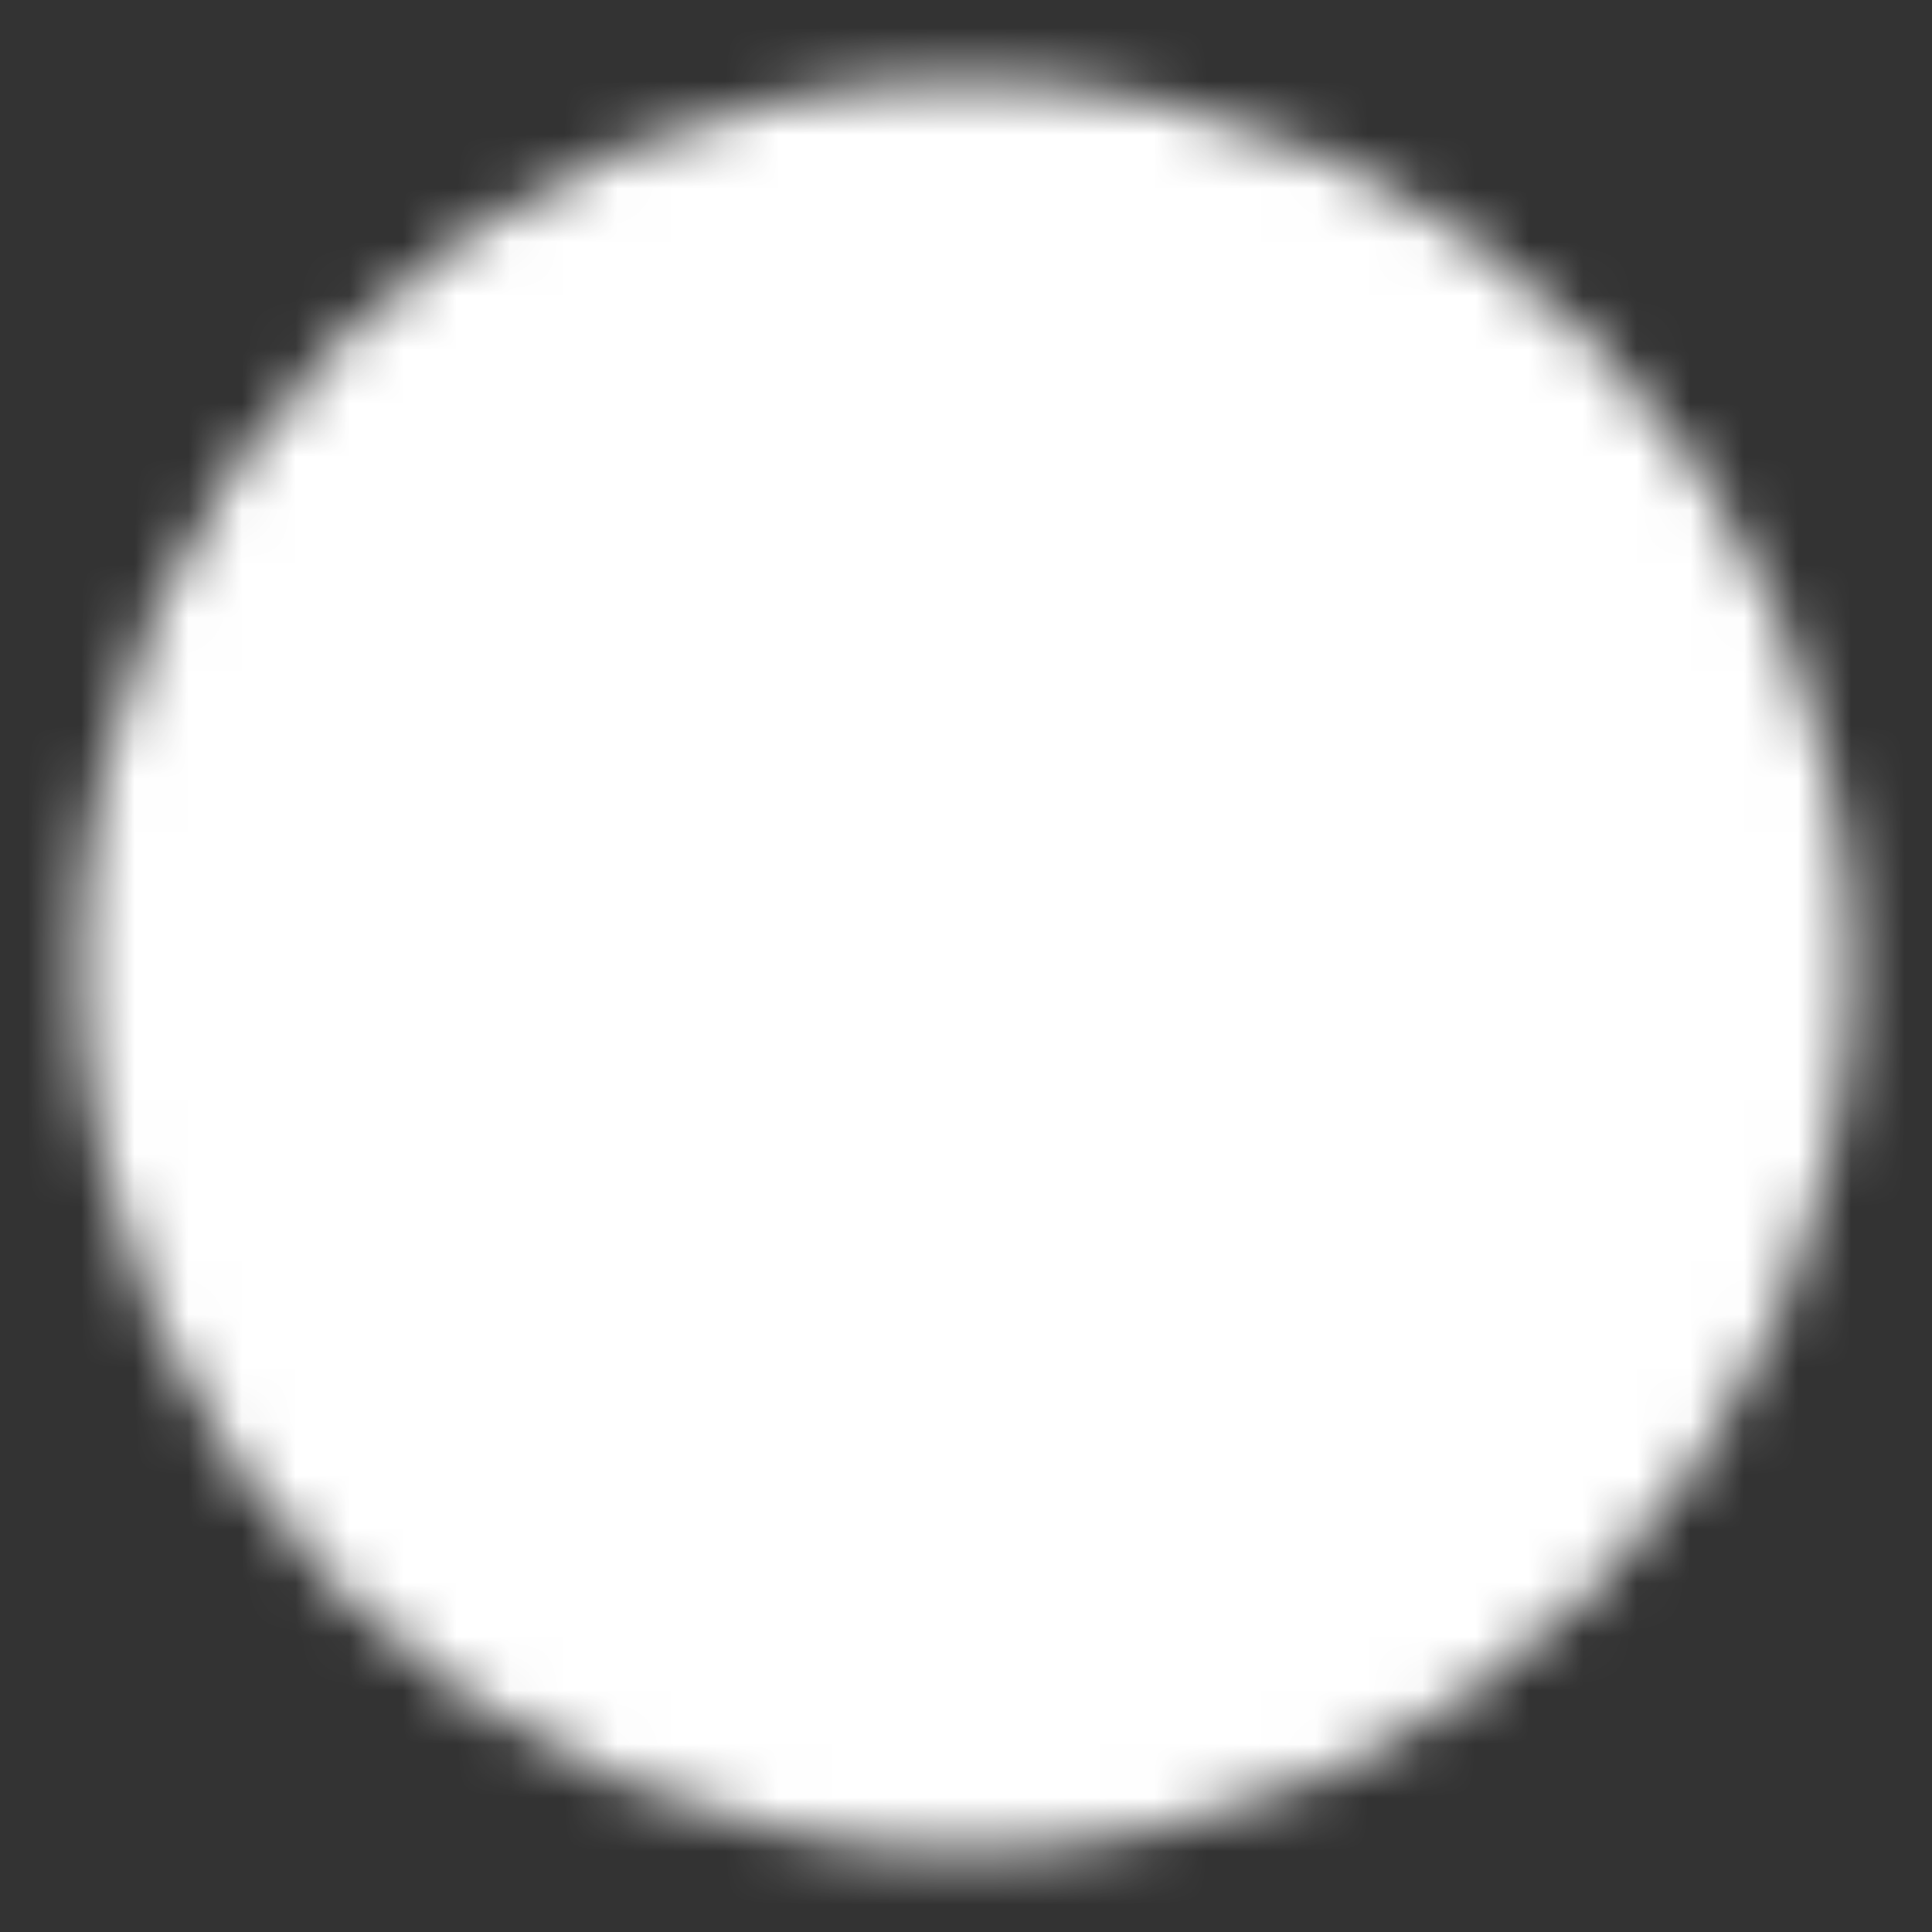 <?xml version="1.0" encoding="UTF-8"?> <svg xmlns="http://www.w3.org/2000/svg" width="36" height="36" viewBox="0 0 36 36" fill="none"><rect x="0" y="0" width="36" height="36" fill="#333333" stroke="none"/><mask id="mask0_1812_8179" style="mask-type:luminance" maskUnits="userSpaceOnUse" x="1" y="1" width="34" height="34"><path d="M18 33C26.285 33 33 26.285 33 18C33 9.716 26.285 3 18 3C9.716 3 3 9.716 3 18C3 26.285 9.716 33 18 33Z" fill="white" stroke="white" stroke-width="3" stroke-linejoin="round"></path><path d="M18.006 9V18.008L24.365 24.367" stroke="black" stroke-width="3" stroke-linecap="round" stroke-linejoin="round"></path></mask><g mask="url(#mask0_1812_8179)"><path d="M0 0H36V36H0V0Z" fill="white"></path></g></svg> 